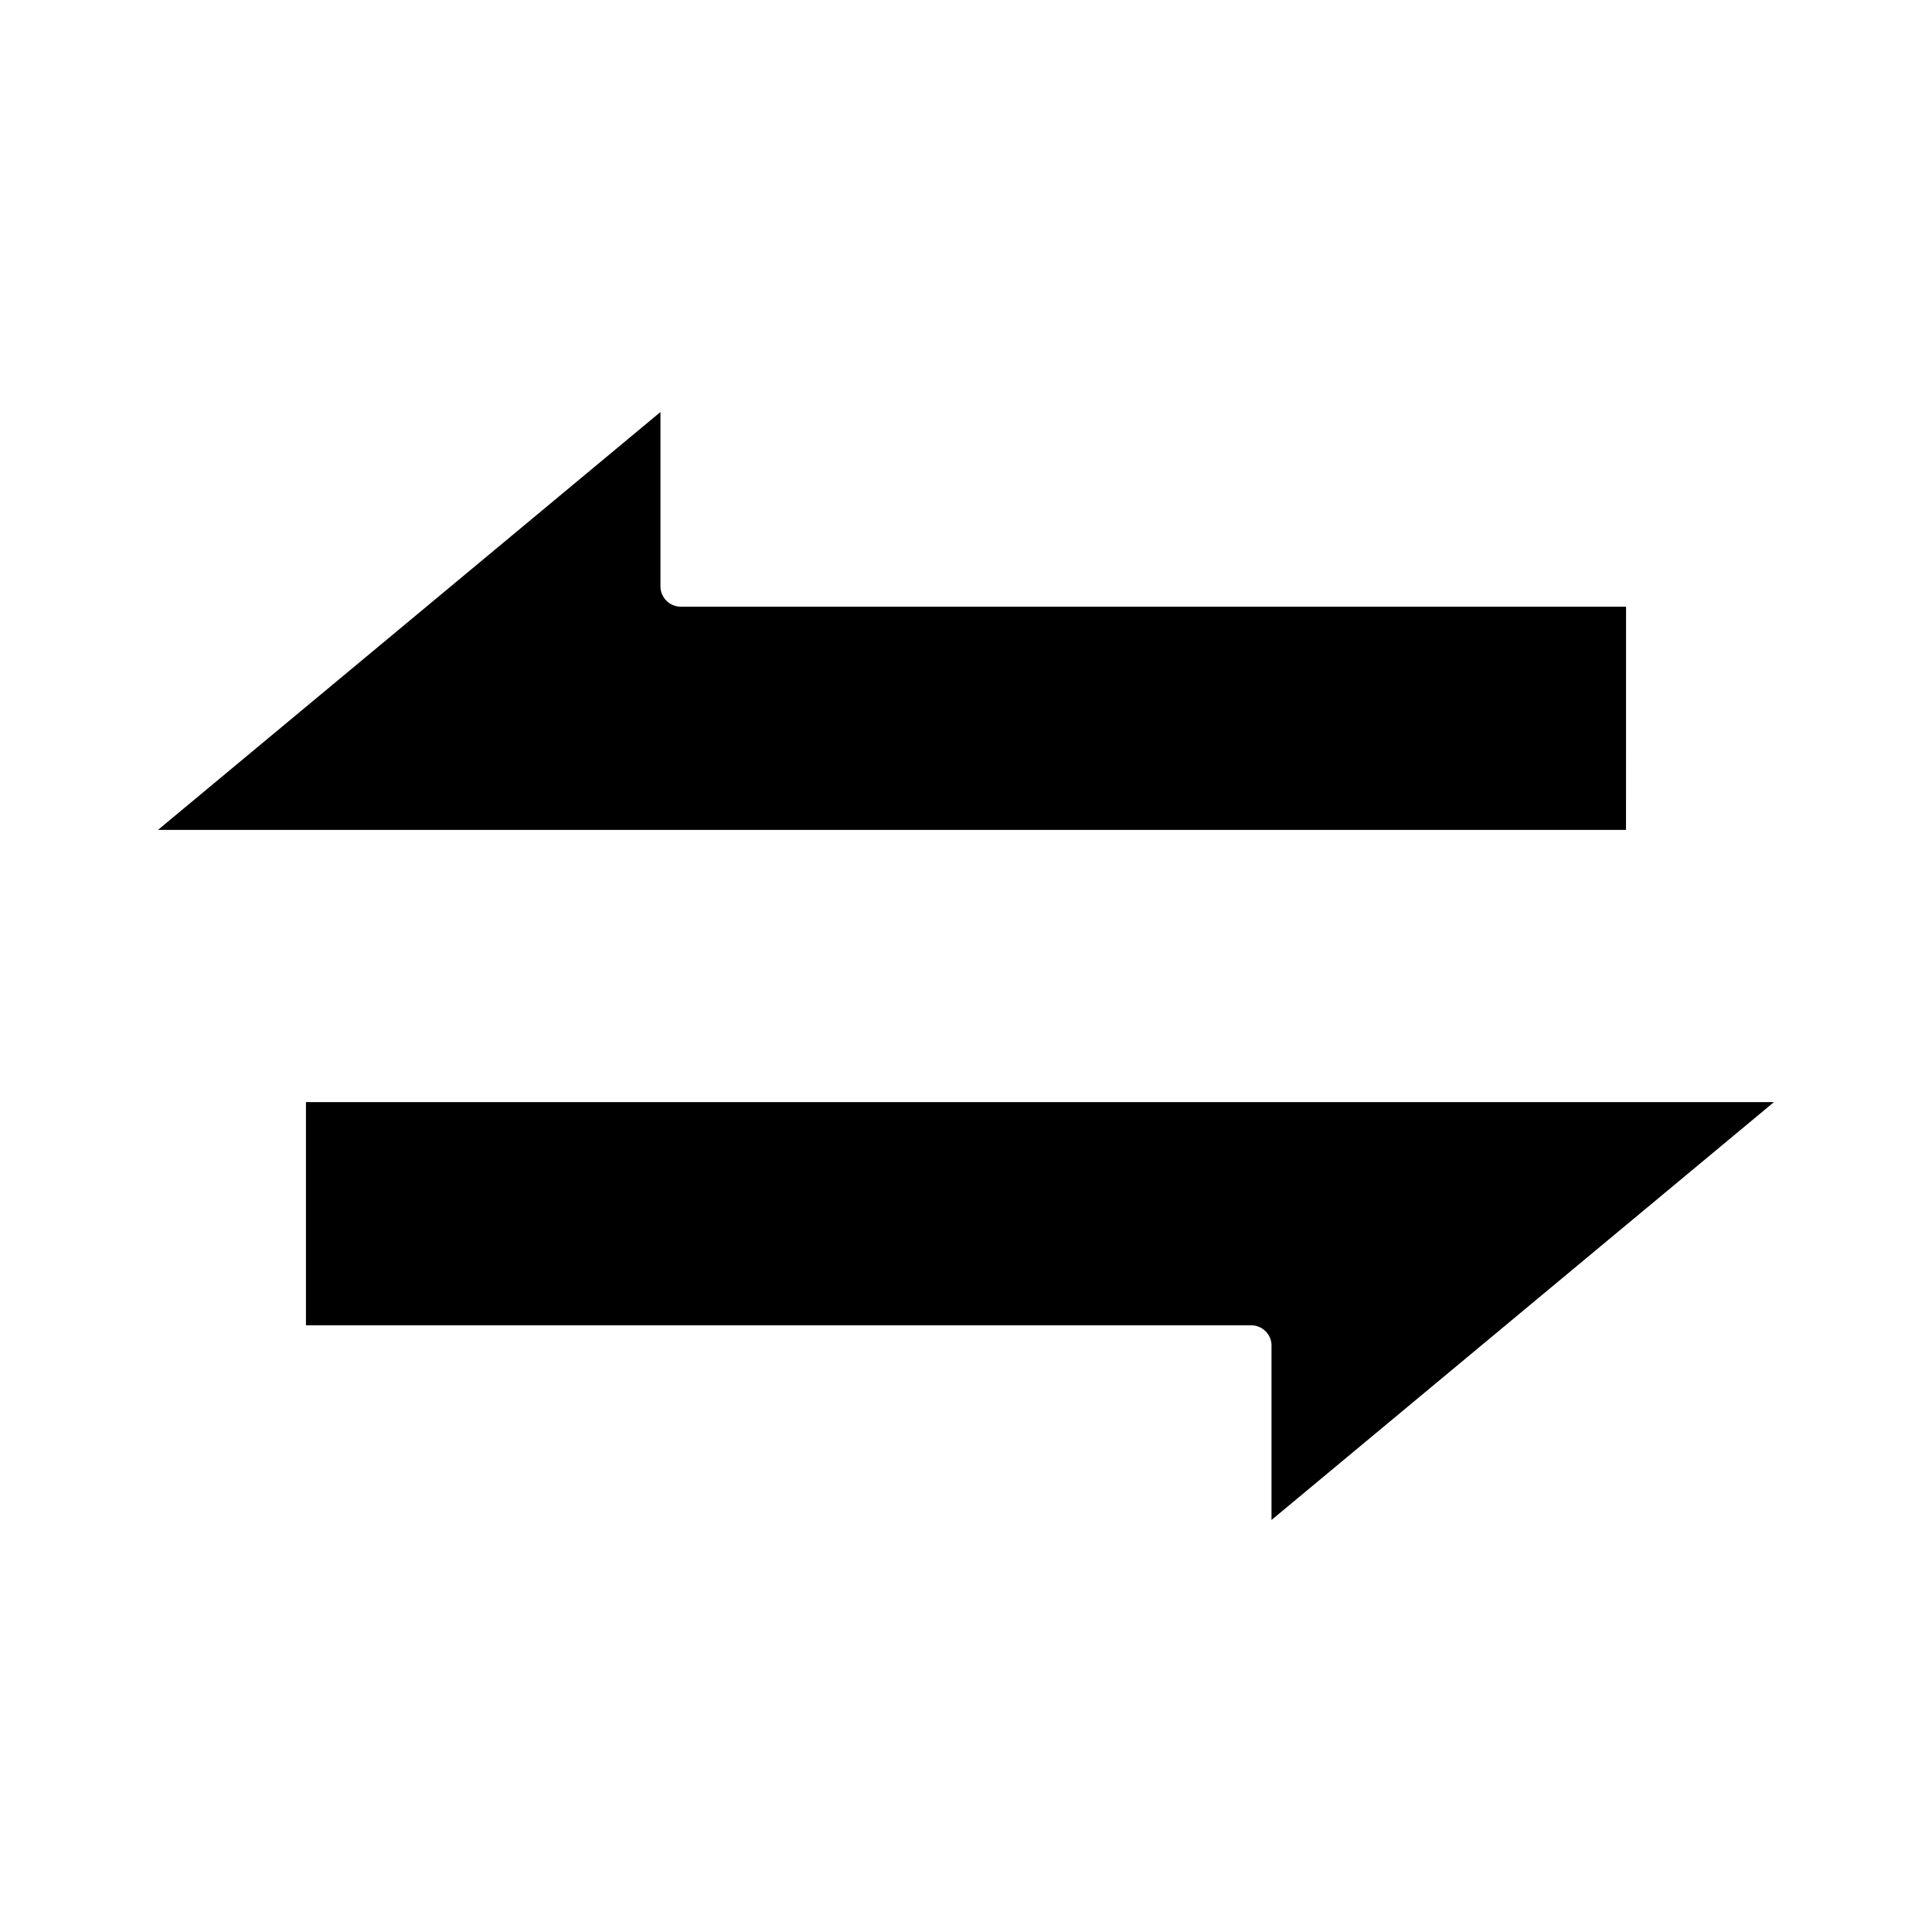 <?xml version="1.0" encoding="UTF-8"?>
<!-- Uploaded to: ICON Repo, www.svgrepo.com, Generator: ICON Repo Mixer Tools -->
<svg fill="#000000" width="800px" height="800px" version="1.1" viewBox="144 144 512 512" xmlns="http://www.w3.org/2000/svg">
 <g>
  <path d="m480.96 500.61v46.199l133.16-110.74h-389.04v59.148h250.5c2.973 0 5.391 2.418 5.391 5.391z"/>
  <path d="m574.92 304.78h-250.5c-2.973 0-5.391-2.418-5.391-5.391v-46.199l-133.16 110.74h389.04z"/>
 </g>
</svg>